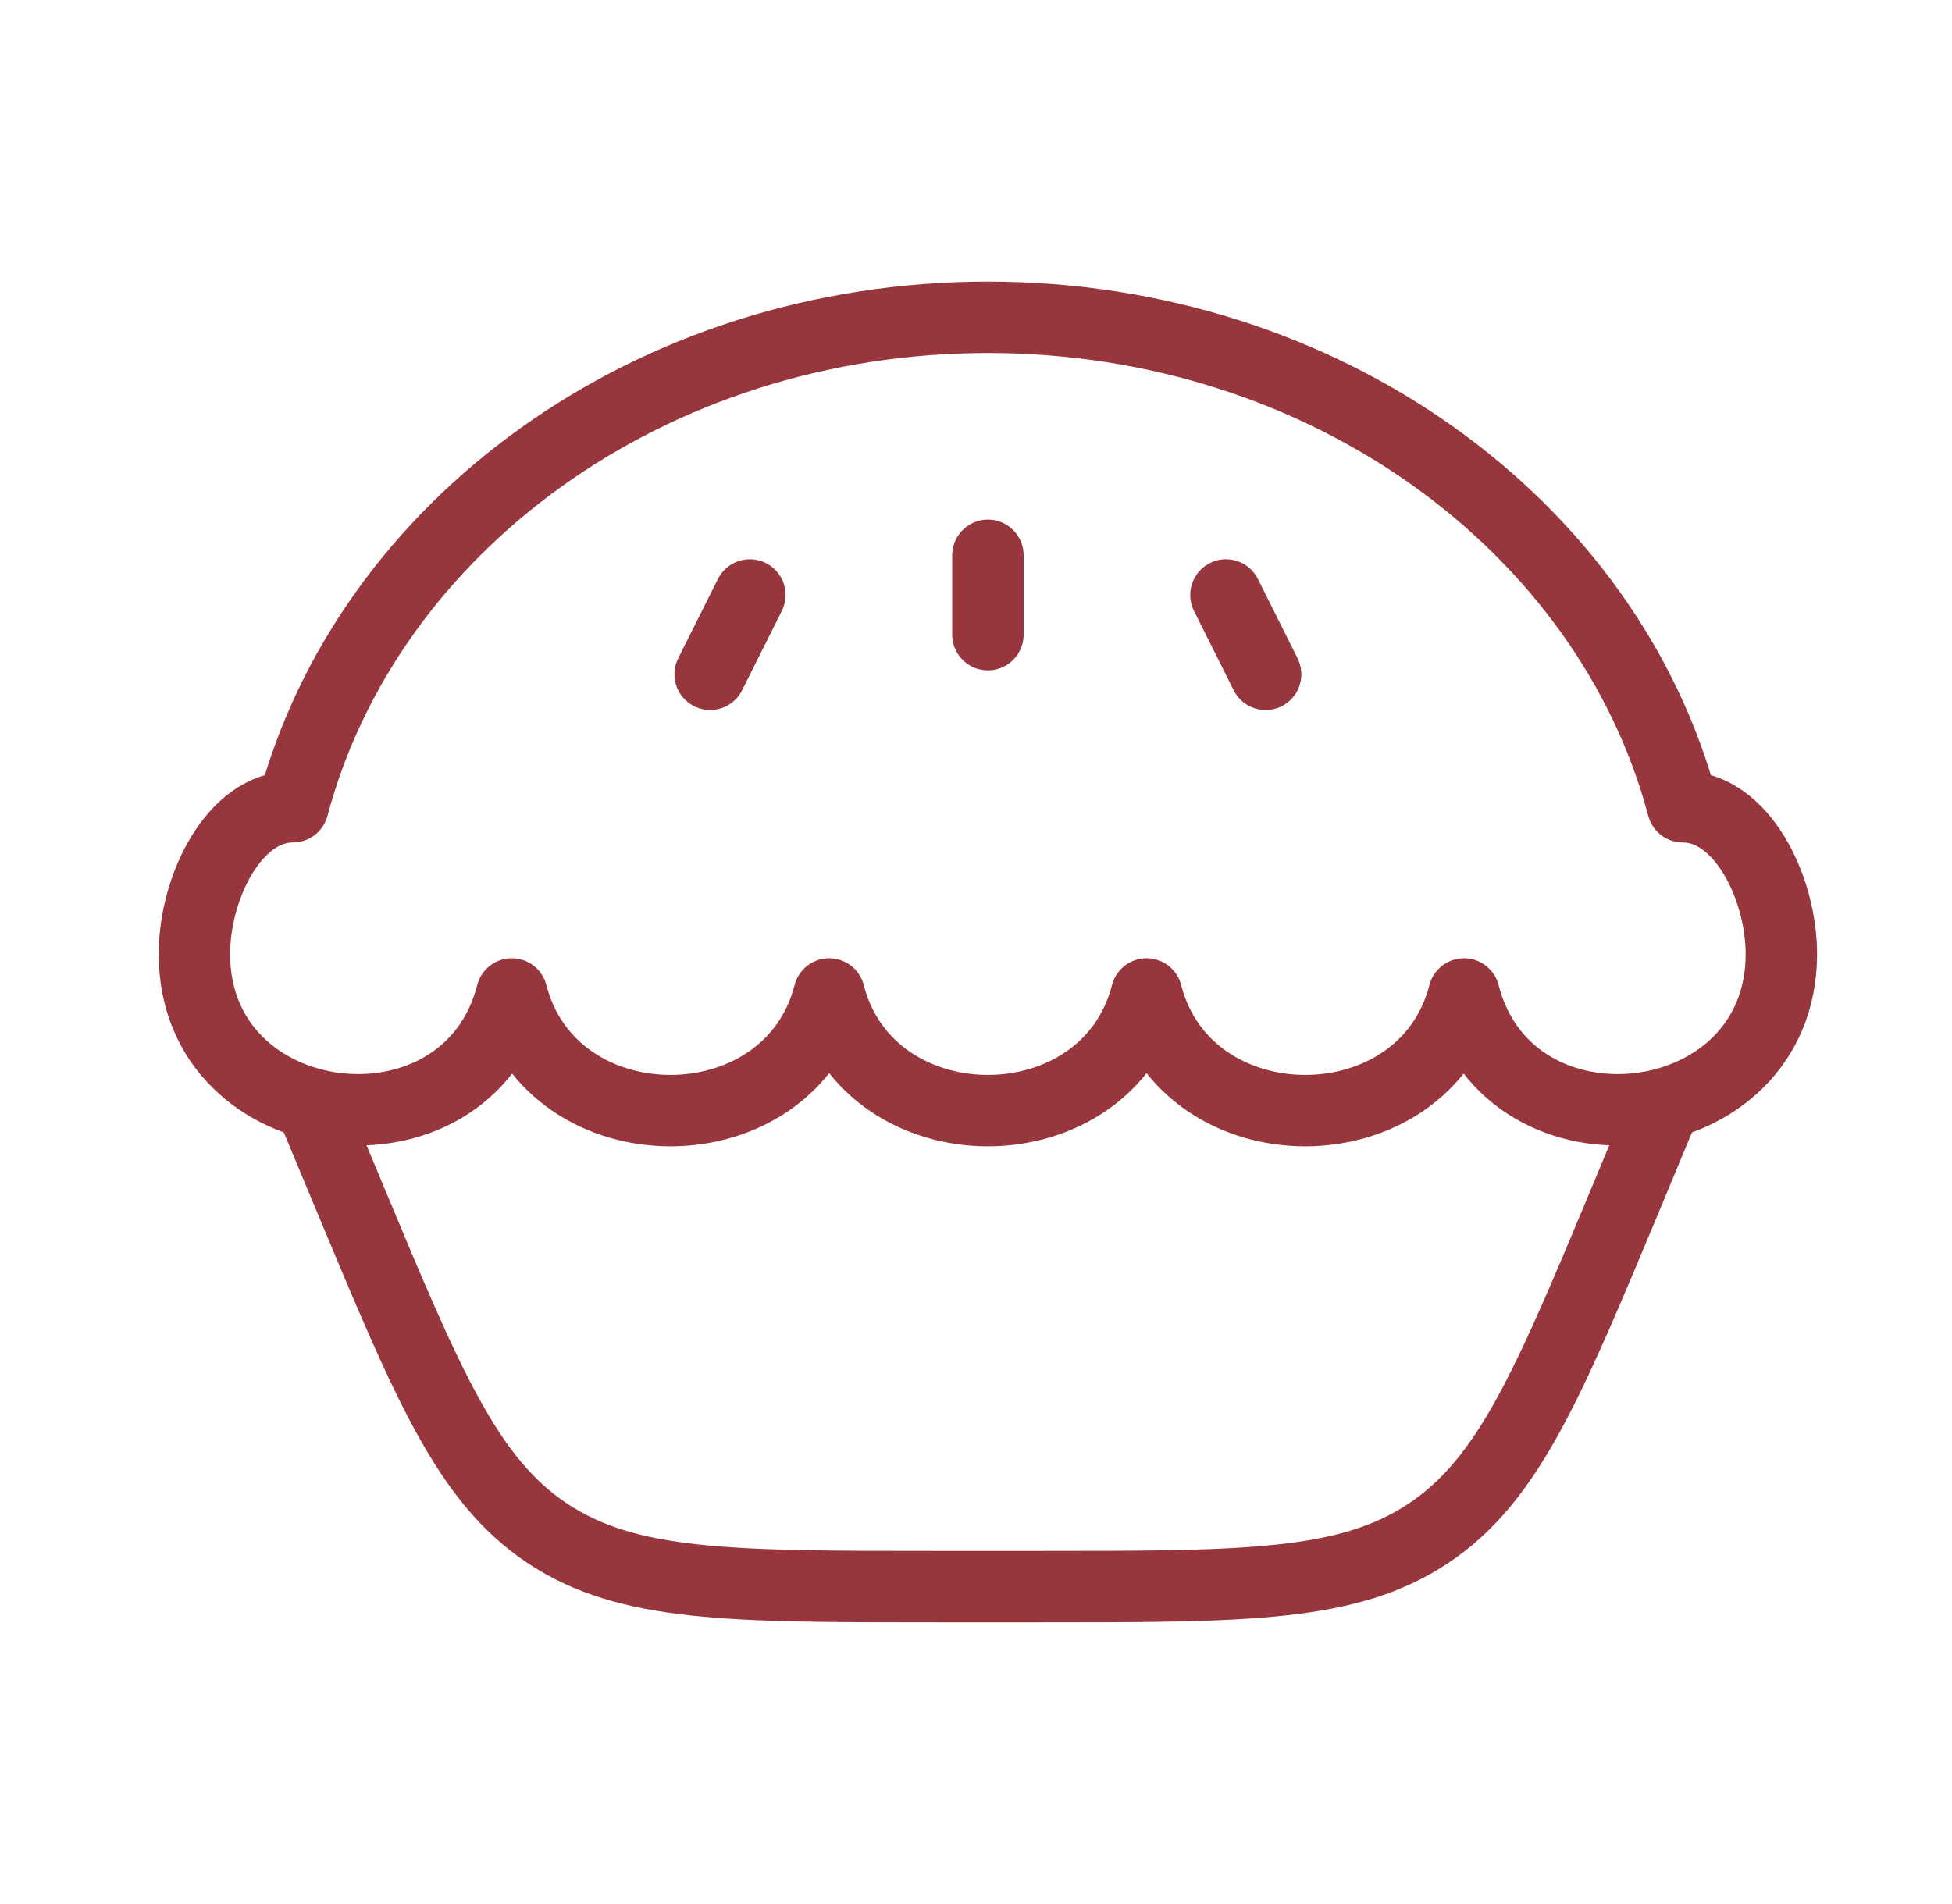 <svg xmlns="http://www.w3.org/2000/svg" width="41" height="40" viewBox="0 0 41 40" fill="none"><path d="M25.75 12.499L26.583 14.166M15.75 12.499L14.916 14.166M20.75 11.666V13.333M35.346 16.949C36.583 16.949 37.416 18.646 37.416 20.044C37.416 23.899 31.693 24.558 30.75 20.881C29.911 24.149 24.921 24.149 24.083 20.881C23.245 24.149 18.255 24.149 17.416 20.881C16.578 24.149 11.588 24.149 10.75 20.881C9.806 24.558 4.083 23.898 4.083 20.044C4.083 18.644 4.916 16.948 6.153 16.948C7.72 11.053 13.66 6.666 20.75 6.666C27.84 6.666 33.78 11.053 35.346 16.949Z" stroke="#97363C" stroke-width="1.5" stroke-linecap="round" stroke-linejoin="round"></path><path d="M6.583 23.332L7.331 25.127C8.988 29.104 9.816 31.094 11.496 32.212C13.176 33.33 15.33 33.332 19.638 33.332H21.861C26.17 33.332 28.323 33.332 30.003 32.212C31.683 31.092 32.511 29.104 34.17 25.127L34.916 23.332" stroke="#97363C" stroke-width="1.5" stroke-linecap="round" stroke-linejoin="round"></path></svg>